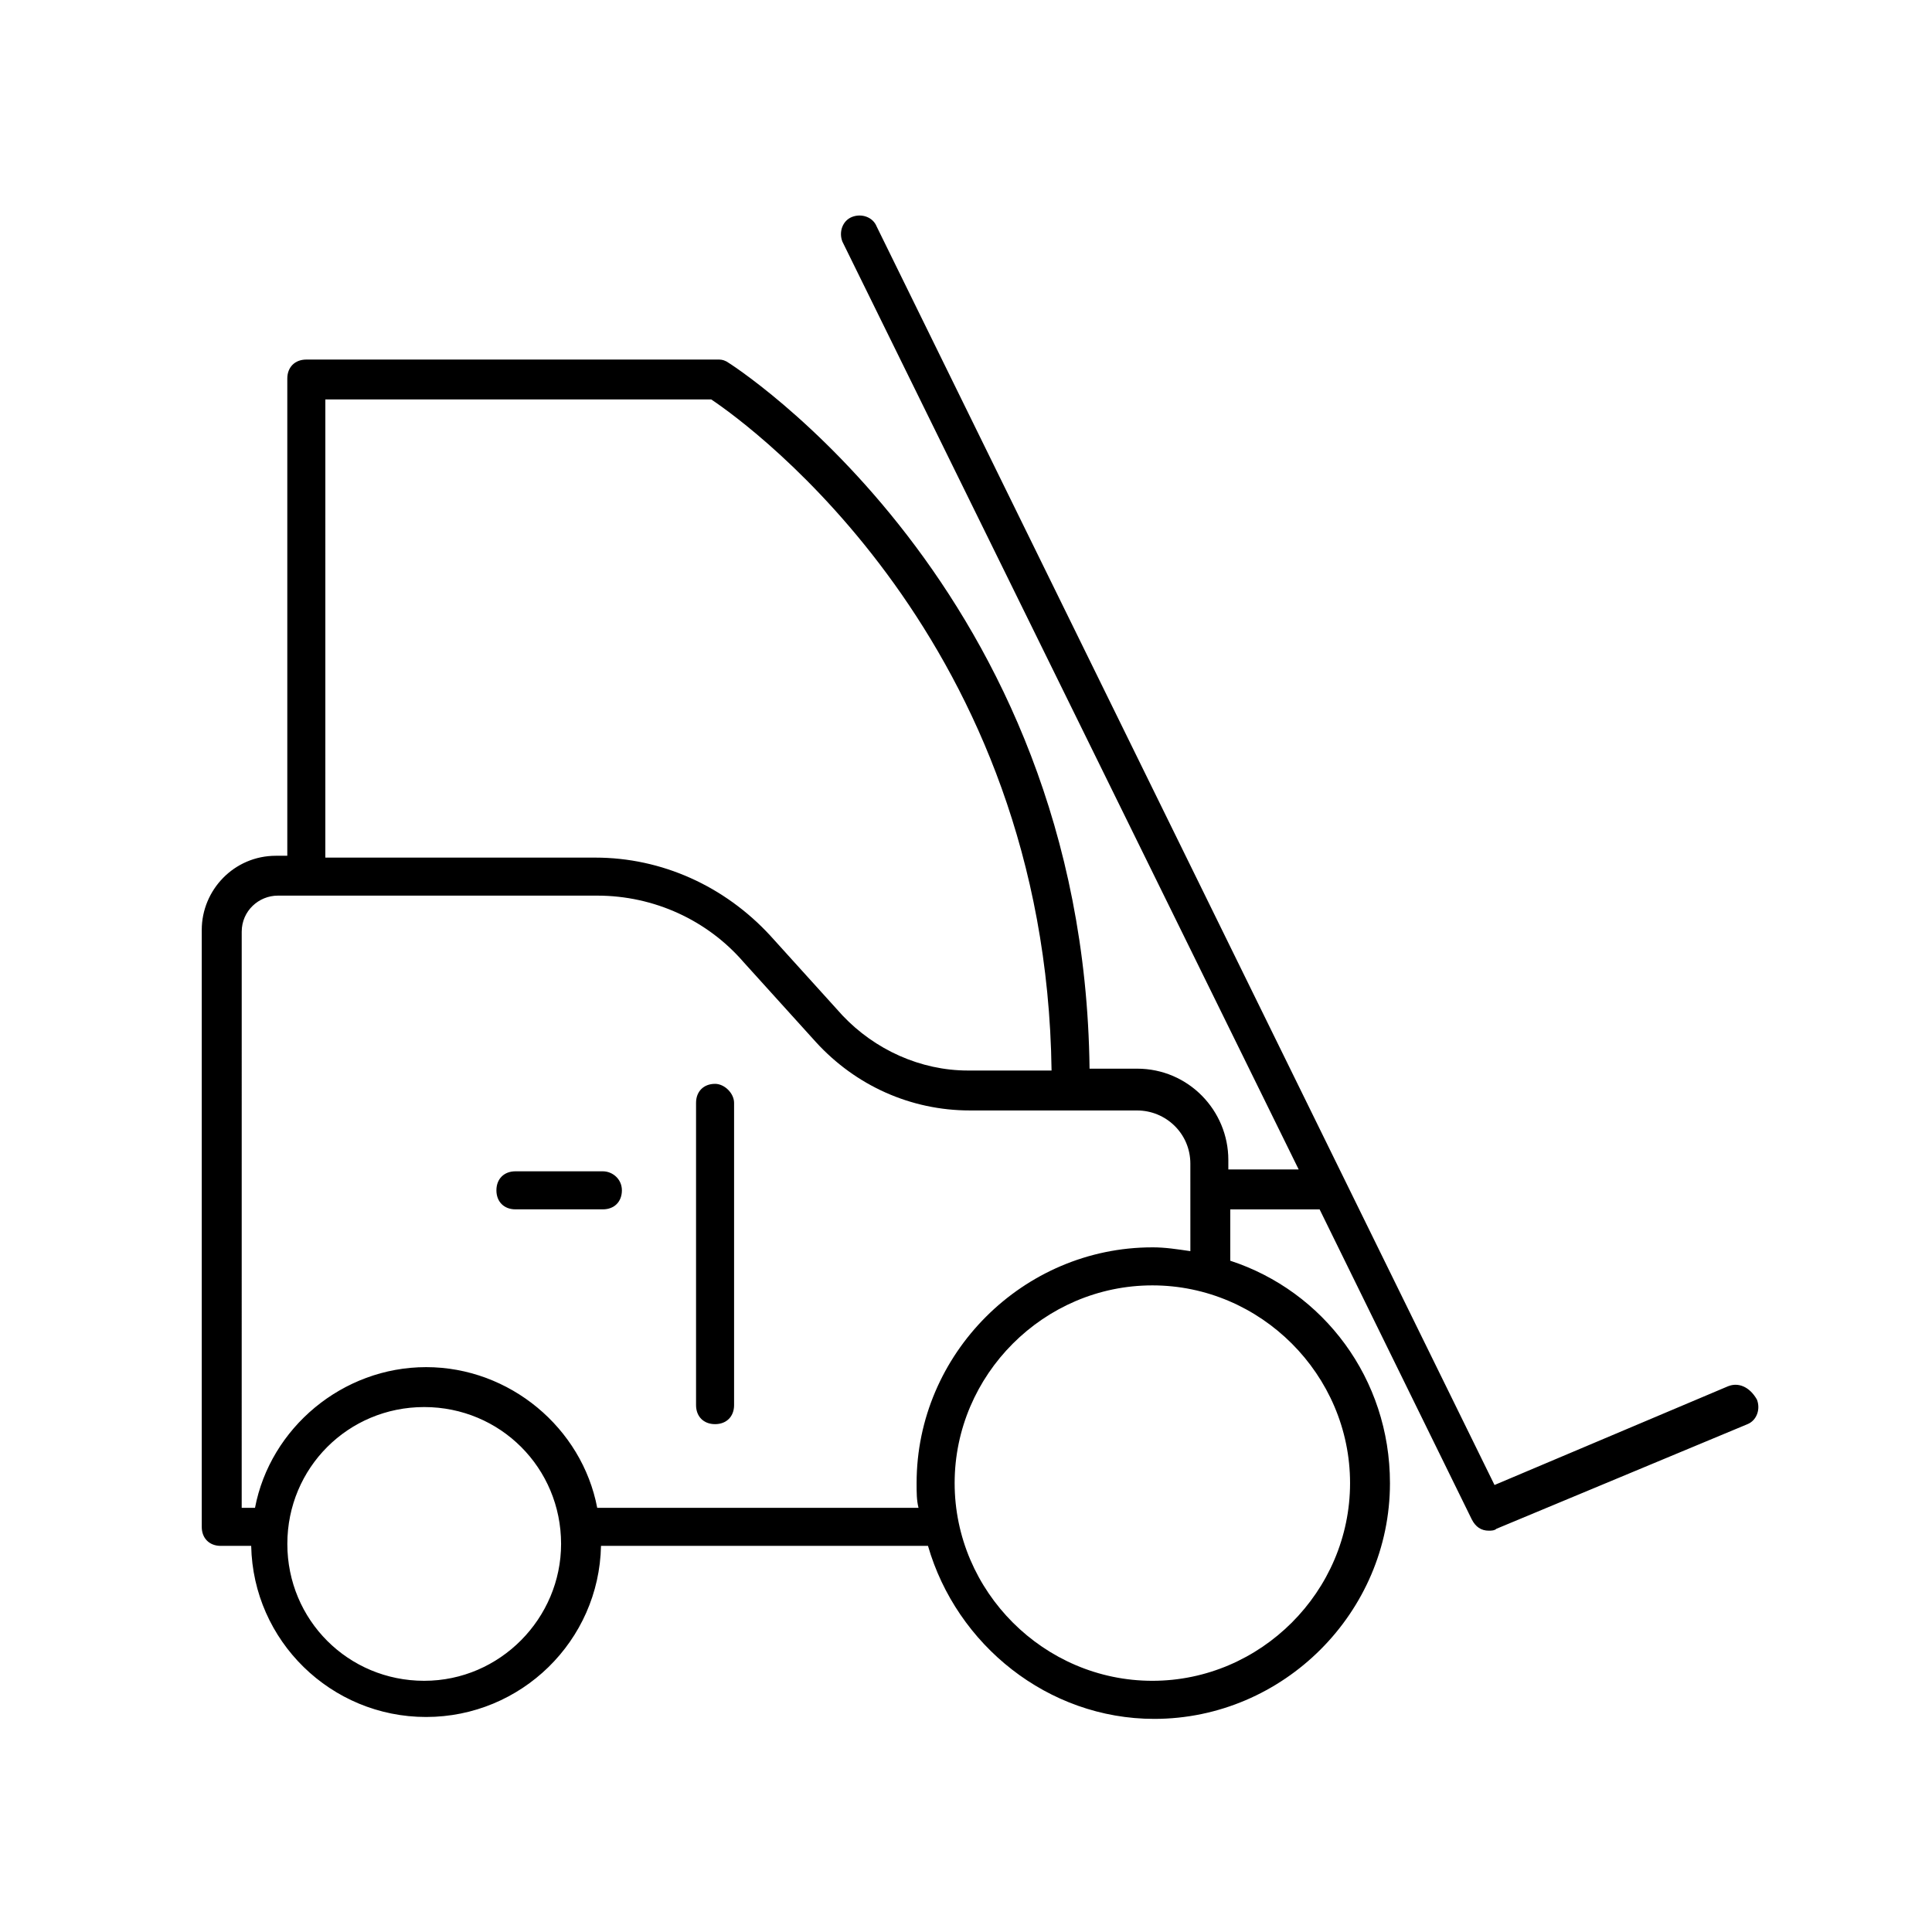 <?xml version="1.0" encoding="UTF-8"?>
<!-- Uploaded to: ICON Repo, www.svgrepo.com, Generator: ICON Repo Mixer Tools -->
<svg fill="#000000" width="800px" height="800px" version="1.1" viewBox="144 144 512 512" xmlns="http://www.w3.org/2000/svg">
 <g>
  <path d="m602.03 511.34-61.969 26.199-163.74-333.52c-1.008-2.519-4.031-3.527-6.551-2.519-2.519 1.008-3.527 4.031-2.519 6.551l120.91 245.86h-18.641v-2.519c0-13.098-10.578-24.184-24.184-24.184h-12.594c-1.512-127.46-95.219-186.91-96.227-187.42-1.008-0.504-1.512-0.504-2.519-0.504l-108.82 0.004c-3.023 0-5.039 2.016-5.039 5.039v126.46h-3.023c-11.082 0-19.648 9.07-19.648 19.648v158.2c0 3.023 2.016 5.039 5.039 5.039h8.062c0.504 25.191 21.16 45.344 46.352 45.344 25.191 0 45.848-20.152 46.352-45.344h86.656c7.559 26.199 31.738 45.848 59.953 45.848 34.258 0 62.473-28.215 62.473-62.473 0-27.711-17.633-50.883-42.32-58.945v-13.602h23.176 0.504l40.305 82.121c1.008 2.016 2.519 3.023 4.535 3.023 0.504 0 1.512 0 2.016-0.504l66.504-27.711c2.519-1.008 3.527-4.031 2.519-6.551-2.023-3.531-5.043-4.539-7.562-3.531zm-371.81-261.48h102.27c10.578 7.055 88.672 63.984 90.184 177.84h-22.168c-12.594 0-24.688-5.543-33.25-14.609l-19.145-21.16c-12.09-13.098-28.719-20.656-46.352-20.656h-71.543zm26.199 339.57c-20.152 0-36.273-16.121-36.273-36.273s16.121-36.273 36.273-36.273c20.152 0 36.273 16.121 36.273 36.273 0 19.648-16.121 36.273-36.273 36.273zm245.36-52.395c0 28.719-23.68 52.395-52.395 52.395-28.719 0-52.395-23.68-52.395-52.395 0-28.719 23.68-52.395 52.395-52.395 28.715-0.004 52.395 23.676 52.395 52.395zm-52.398-62.473c-34.258 0-62.473 28.215-62.473 62.473 0 2.519 0 4.535 0.504 6.551h-85.145c-4.031-21.16-23.176-37.281-45.344-37.281-22.168 0-41.312 16.121-45.344 37.281h-3.527l0.004-152.66c0-5.543 4.535-9.574 9.574-9.574h84.641c15.113 0 29.223 6.551 38.793 17.633l19.145 21.16c10.578 11.586 25.191 18.137 40.809 18.137l44.332 0.004c7.559 0 14.105 6.047 14.105 14.105l0.004 23.176c-3.527-0.504-6.551-1.008-10.078-1.008z"/>
  <path d="m333.5 431.23c-3.023 0-5.039 2.016-5.039 5.039v80.105c0 3.023 2.016 5.039 5.039 5.039 3.023 0 5.039-2.016 5.039-5.039v-80.105c0-2.519-2.519-5.039-5.039-5.039z"/>
  <path d="m303.77 454.41h-23.176c-3.023 0-5.039 2.016-5.039 5.039 0 3.023 2.016 5.039 5.039 5.039h23.176c3.023 0 5.039-2.016 5.039-5.039 0-3.023-2.519-5.039-5.039-5.039z"/>
 </g>
</svg>